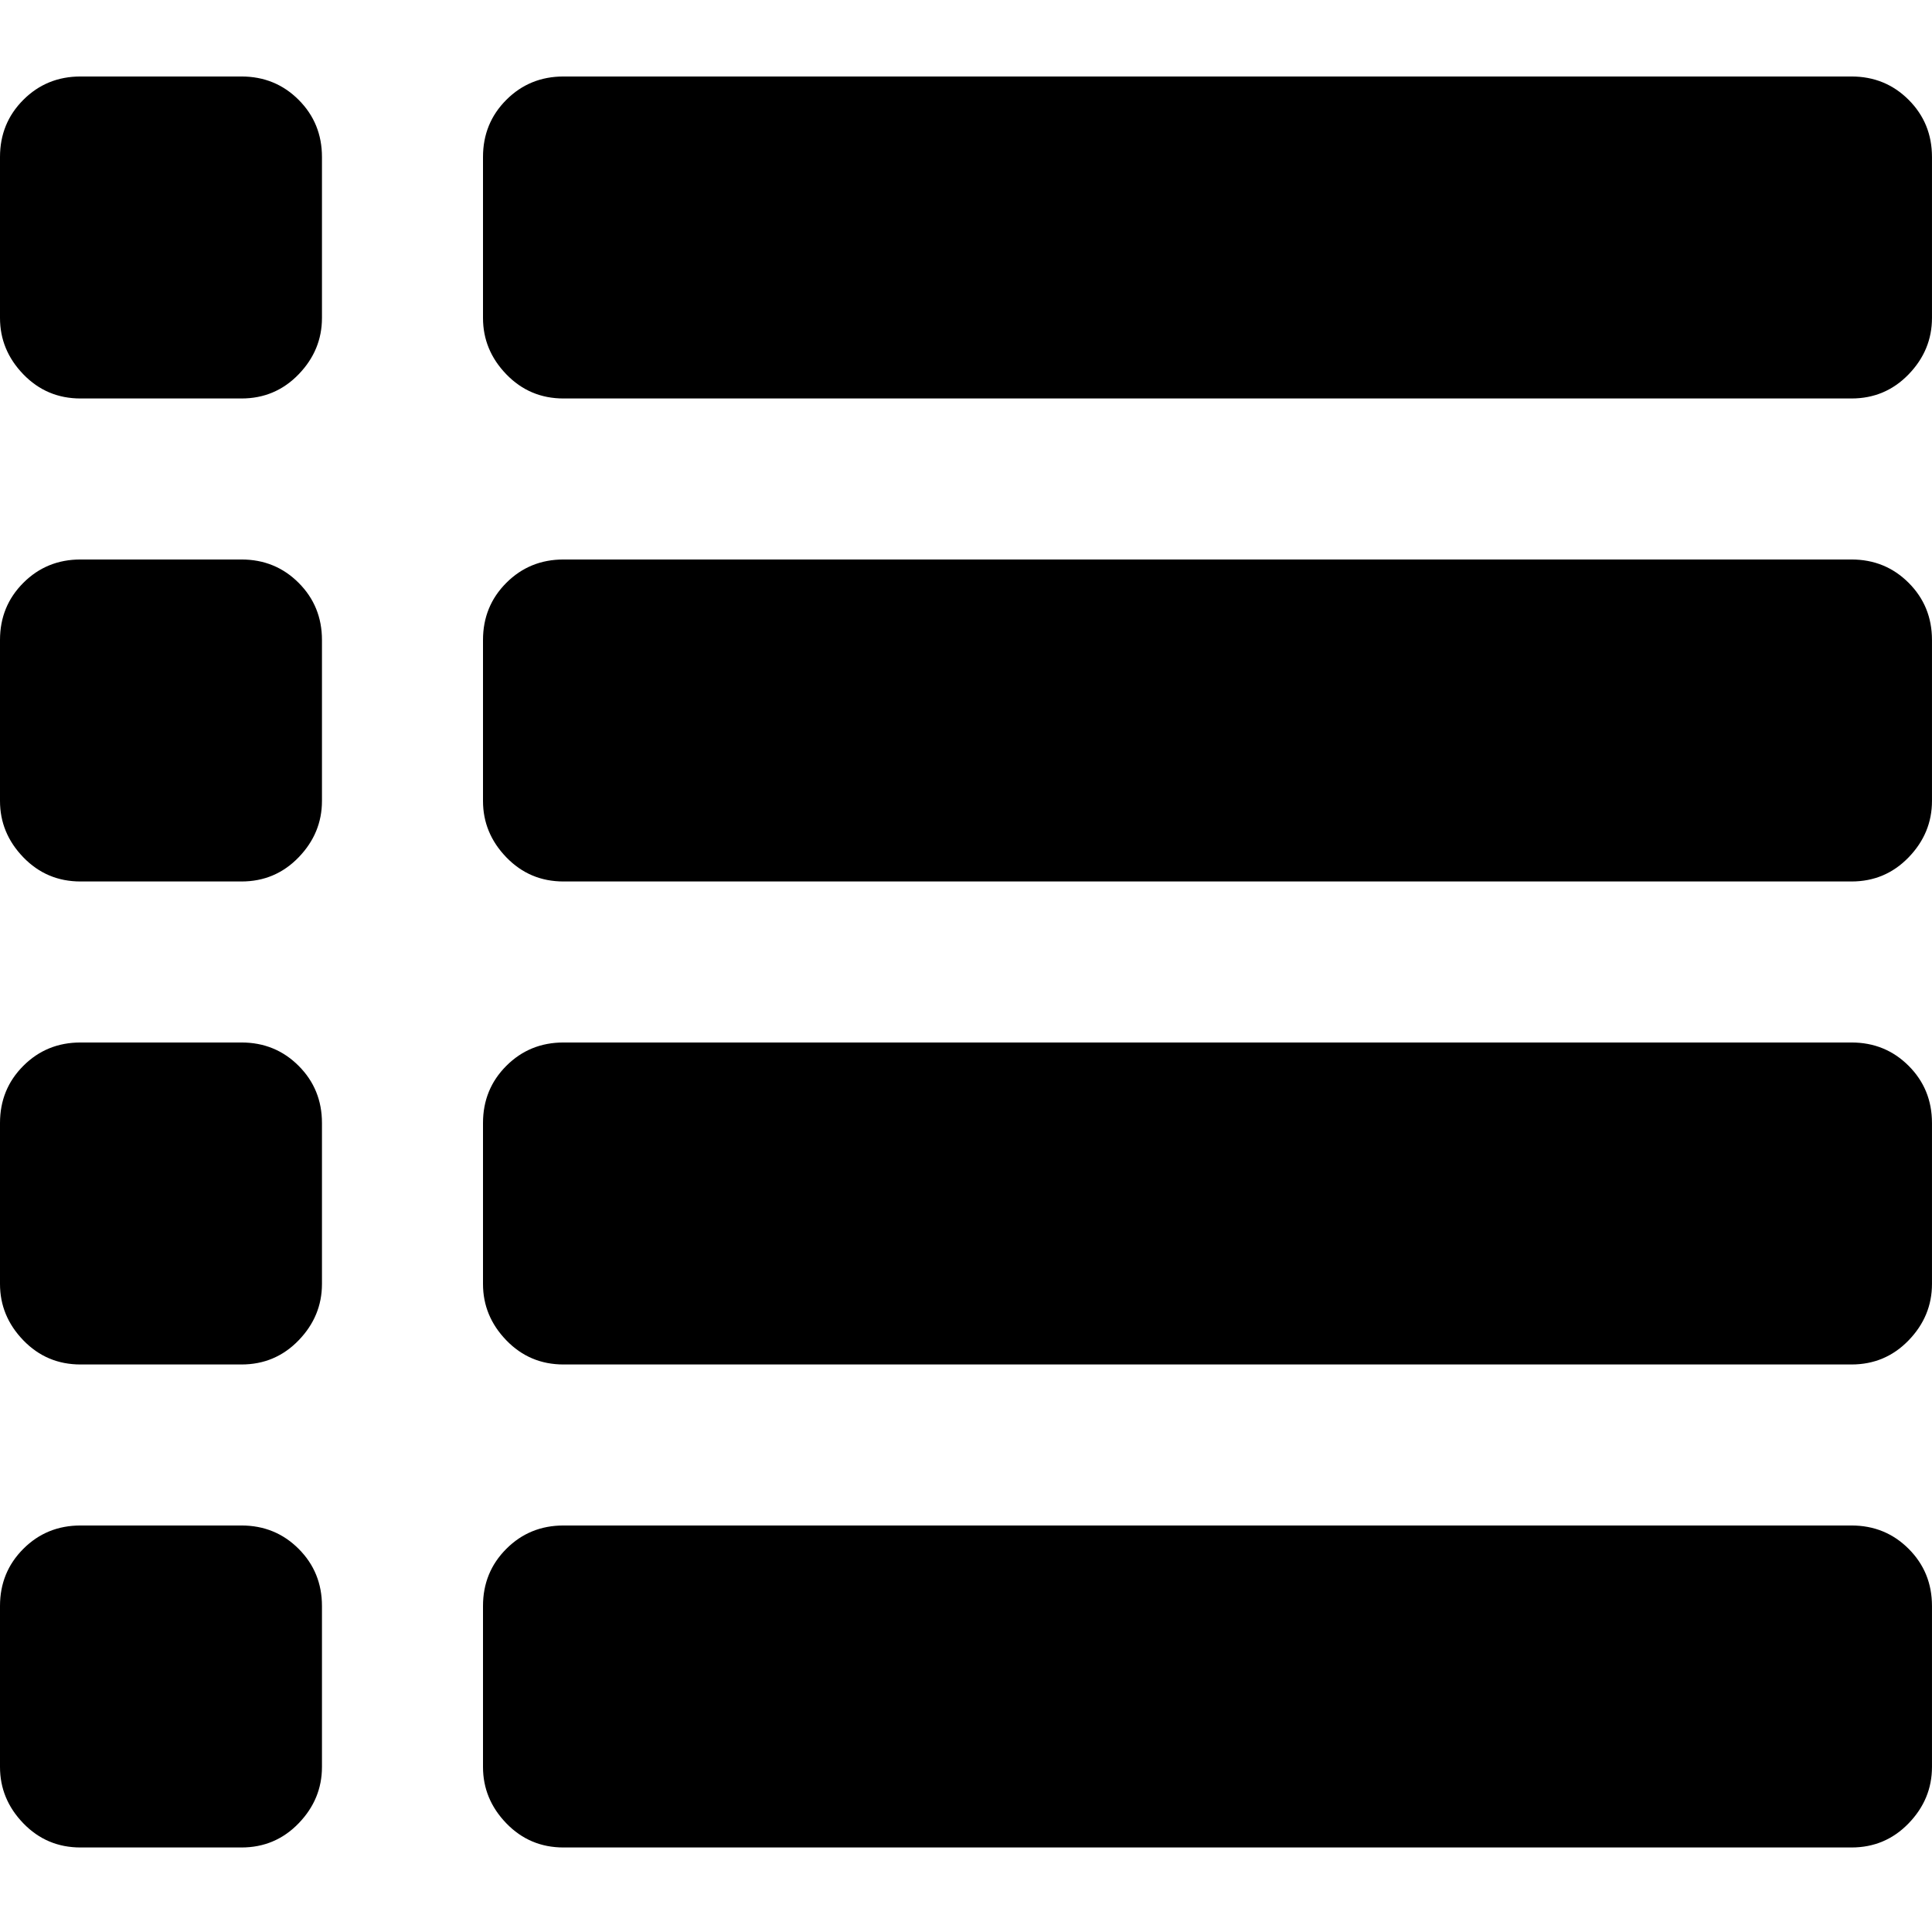 <svg xmlns="http://www.w3.org/2000/svg" viewBox="0 0 100 100">
  <path d="M0 91.458v-8.333q0-1.75 1.208-2.958t2.958-1.208h8.333q1.75 0 2.958 1.208t1.208 2.958v8.333q0 1.667-1.208 2.917t-2.958 1.25h-8.333q-1.75 0-2.958-1.25t-1.208-2.917zM0 66.458v-8.333q0-1.75 1.208-2.958t2.958-1.208h8.333q1.75 0 2.958 1.208t1.208 2.958v8.333q0 1.667-1.208 2.917t-2.958 1.25h-8.333q-1.75 0-2.958-1.25t-1.208-2.917zM0 41.458v-8.333q0-1.75 1.208-2.958t2.958-1.208h8.333q1.75 0 2.958 1.208t1.208 2.958v8.333q0 1.667-1.208 2.917t-2.958 1.25h-8.333q-1.75 0-2.958-1.25t-1.208-2.917zM0 16.458v-8.333q0-1.75 1.208-2.958t2.958-1.208h8.333q1.75 0 2.958 1.208t1.208 2.958v8.333q0 1.667-1.208 2.917t-2.958 1.25h-8.333q-1.75 0-2.958-1.25t-1.208-2.917zM25 91.458v-8.333q0-1.75 1.208-2.958t2.958-1.208h66.667q1.75 0 2.958 1.208t1.208 2.958v8.333q0 1.667-1.208 2.917t-2.958 1.25h-66.667q-1.75 0-2.958-1.25t-1.208-2.917zM25 66.458v-8.333q0-1.75 1.208-2.958t2.958-1.208h66.667q1.75 0 2.958 1.208t1.208 2.958v8.333q0 1.667-1.208 2.917t-2.958 1.25h-66.667q-1.75 0-2.958-1.25t-1.208-2.917zM25 41.458v-8.333q0-1.75 1.208-2.958t2.958-1.208h66.667q1.75 0 2.958 1.208t1.208 2.958v8.333q0 1.667-1.208 2.917t-2.958 1.25h-66.667q-1.75 0-2.958-1.25t-1.208-2.917zM25 16.458v-8.333q0-1.75 1.208-2.958t2.958-1.208h66.667q1.75 0 2.958 1.208t1.208 2.958v8.333q0 1.667-1.208 2.917t-2.958 1.25h-66.667q-1.75 0-2.958-1.25t-1.208-2.917z" fill="#000000"/>
</svg>
